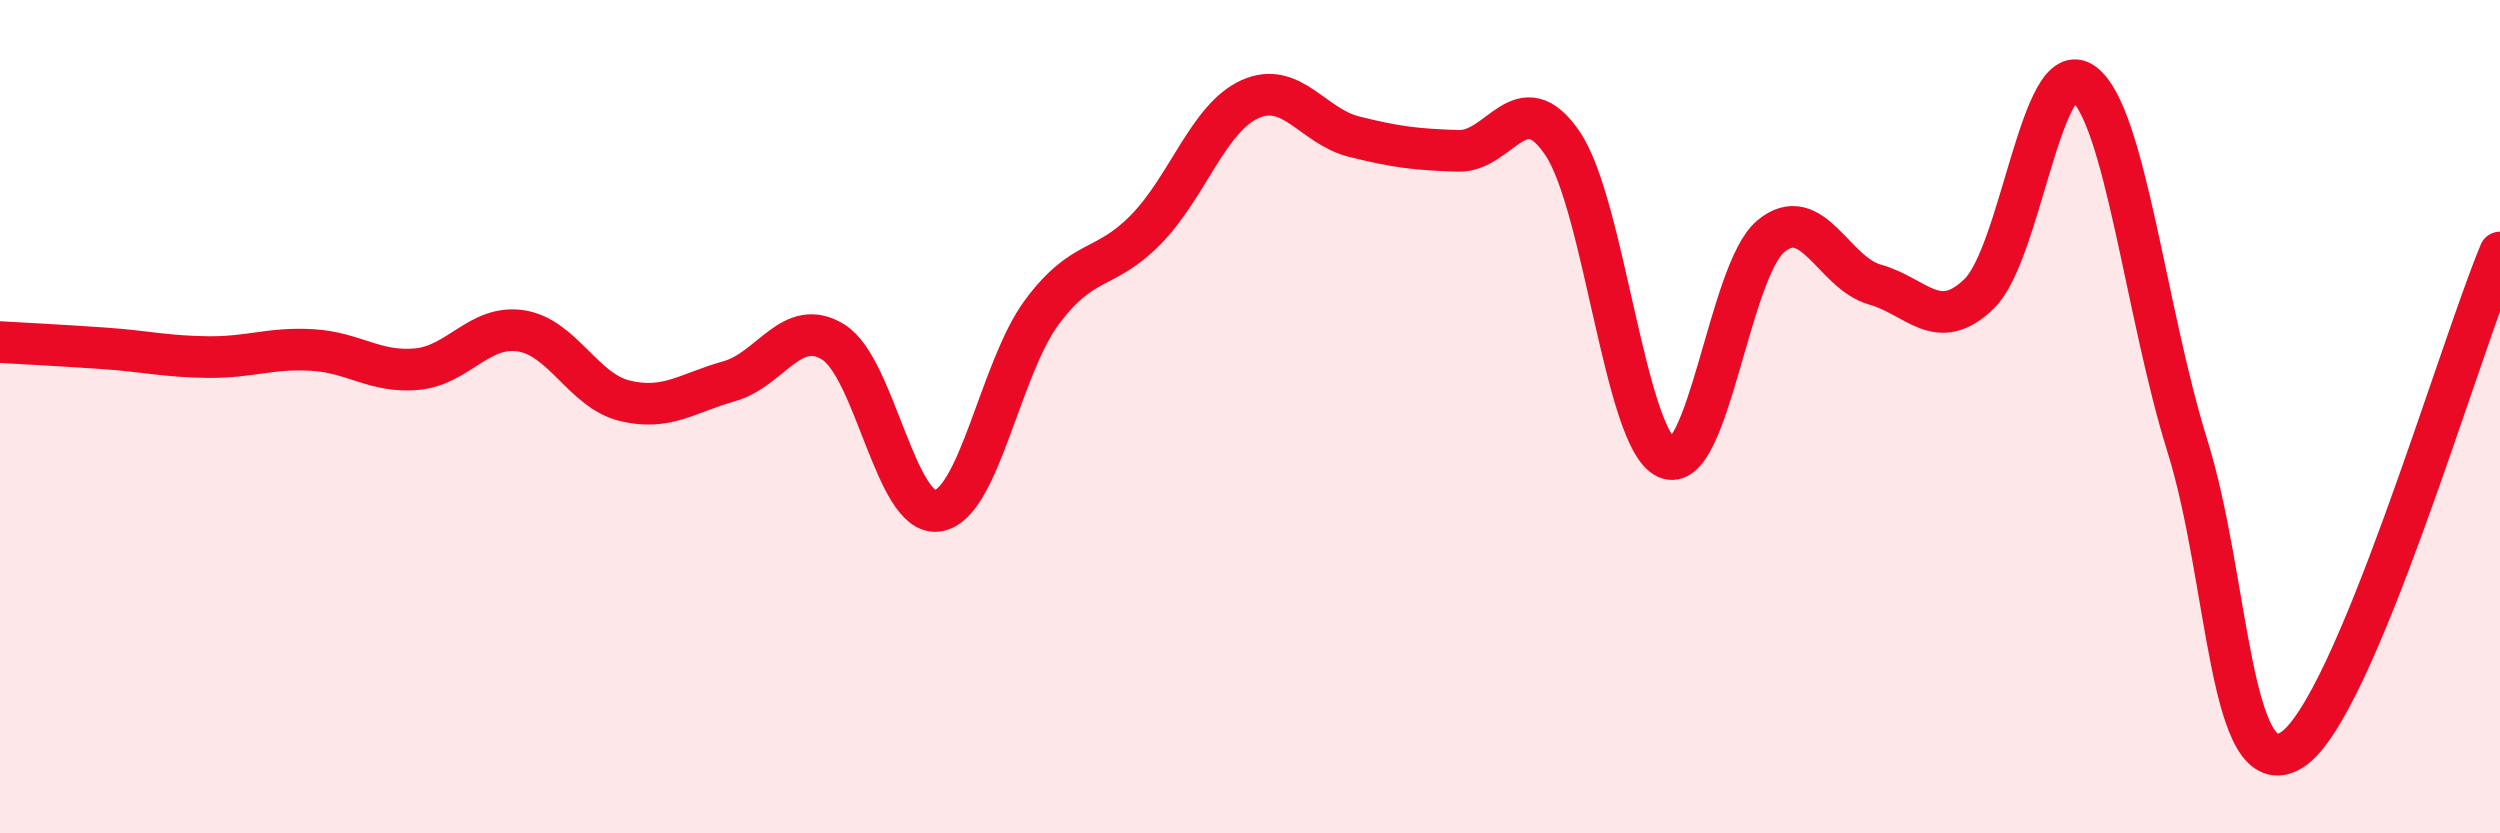 
    <svg width="60" height="20" viewBox="0 0 60 20" xmlns="http://www.w3.org/2000/svg">
      <path
        d="M 0,8.21 C 0.5,8.24 1.5,8.29 2.5,8.36 C 3.5,8.43 4,8.56 5,8.57 C 6,8.58 6.5,8.34 7.5,8.4 C 8.5,8.46 9,8.95 10,8.86 C 11,8.77 11.5,7.79 12.5,7.94 C 13.5,8.09 14,9.38 15,9.62 C 16,9.86 16.5,9.43 17.5,9.15 C 18.5,8.87 19,7.59 20,8.21 C 21,8.83 21.5,12.4 22.5,12.26 C 23.5,12.12 24,8.85 25,7.5 C 26,6.15 26.5,6.53 27.5,5.51 C 28.5,4.49 29,2.83 30,2.38 C 31,1.93 31.5,3.03 32.5,3.28 C 33.5,3.53 34,3.59 35,3.62 C 36,3.65 36.5,1.97 37.5,3.44 C 38.5,4.91 39,10.54 40,10.99 C 41,11.44 41.5,6.5 42.5,5.67 C 43.5,4.84 44,6.55 45,6.83 C 46,7.11 46.5,8.02 47.5,7.05 C 48.5,6.08 49,1.27 50,2 C 51,2.73 51.5,7.51 52.5,10.71 C 53.5,13.91 53.5,18.93 55,18 C 56.5,17.07 59,8.45 60,6.06L60 20L0 20Z"
        fill="#EB0A25"
        opacity="0.1"
        stroke-linecap="round"
        stroke-linejoin="round"
      />
      <path
        d="M 0,8.21 C 0.5,8.24 1.5,8.29 2.5,8.36 C 3.5,8.43 4,8.56 5,8.57 C 6,8.58 6.5,8.34 7.5,8.4 C 8.5,8.46 9,8.95 10,8.86 C 11,8.77 11.5,7.79 12.5,7.94 C 13.5,8.09 14,9.38 15,9.62 C 16,9.86 16.5,9.43 17.5,9.15 C 18.5,8.87 19,7.59 20,8.21 C 21,8.83 21.5,12.4 22.5,12.26 C 23.5,12.12 24,8.85 25,7.5 C 26,6.15 26.5,6.53 27.5,5.51 C 28.5,4.49 29,2.83 30,2.38 C 31,1.93 31.5,3.03 32.5,3.28 C 33.5,3.53 34,3.59 35,3.62 C 36,3.65 36.5,1.97 37.5,3.44 C 38.5,4.91 39,10.54 40,10.99 C 41,11.44 41.5,6.5 42.5,5.67 C 43.5,4.84 44,6.55 45,6.83 C 46,7.11 46.5,8.02 47.5,7.05 C 48.5,6.08 49,1.27 50,2 C 51,2.73 51.5,7.51 52.5,10.71 C 53.5,13.91 53.5,18.93 55,18 C 56.5,17.07 59,8.45 60,6.06"
        stroke="#EB0A25"
        stroke-width="1"
        fill="none"
        stroke-linecap="round"
        stroke-linejoin="round"
      />
    </svg>
  